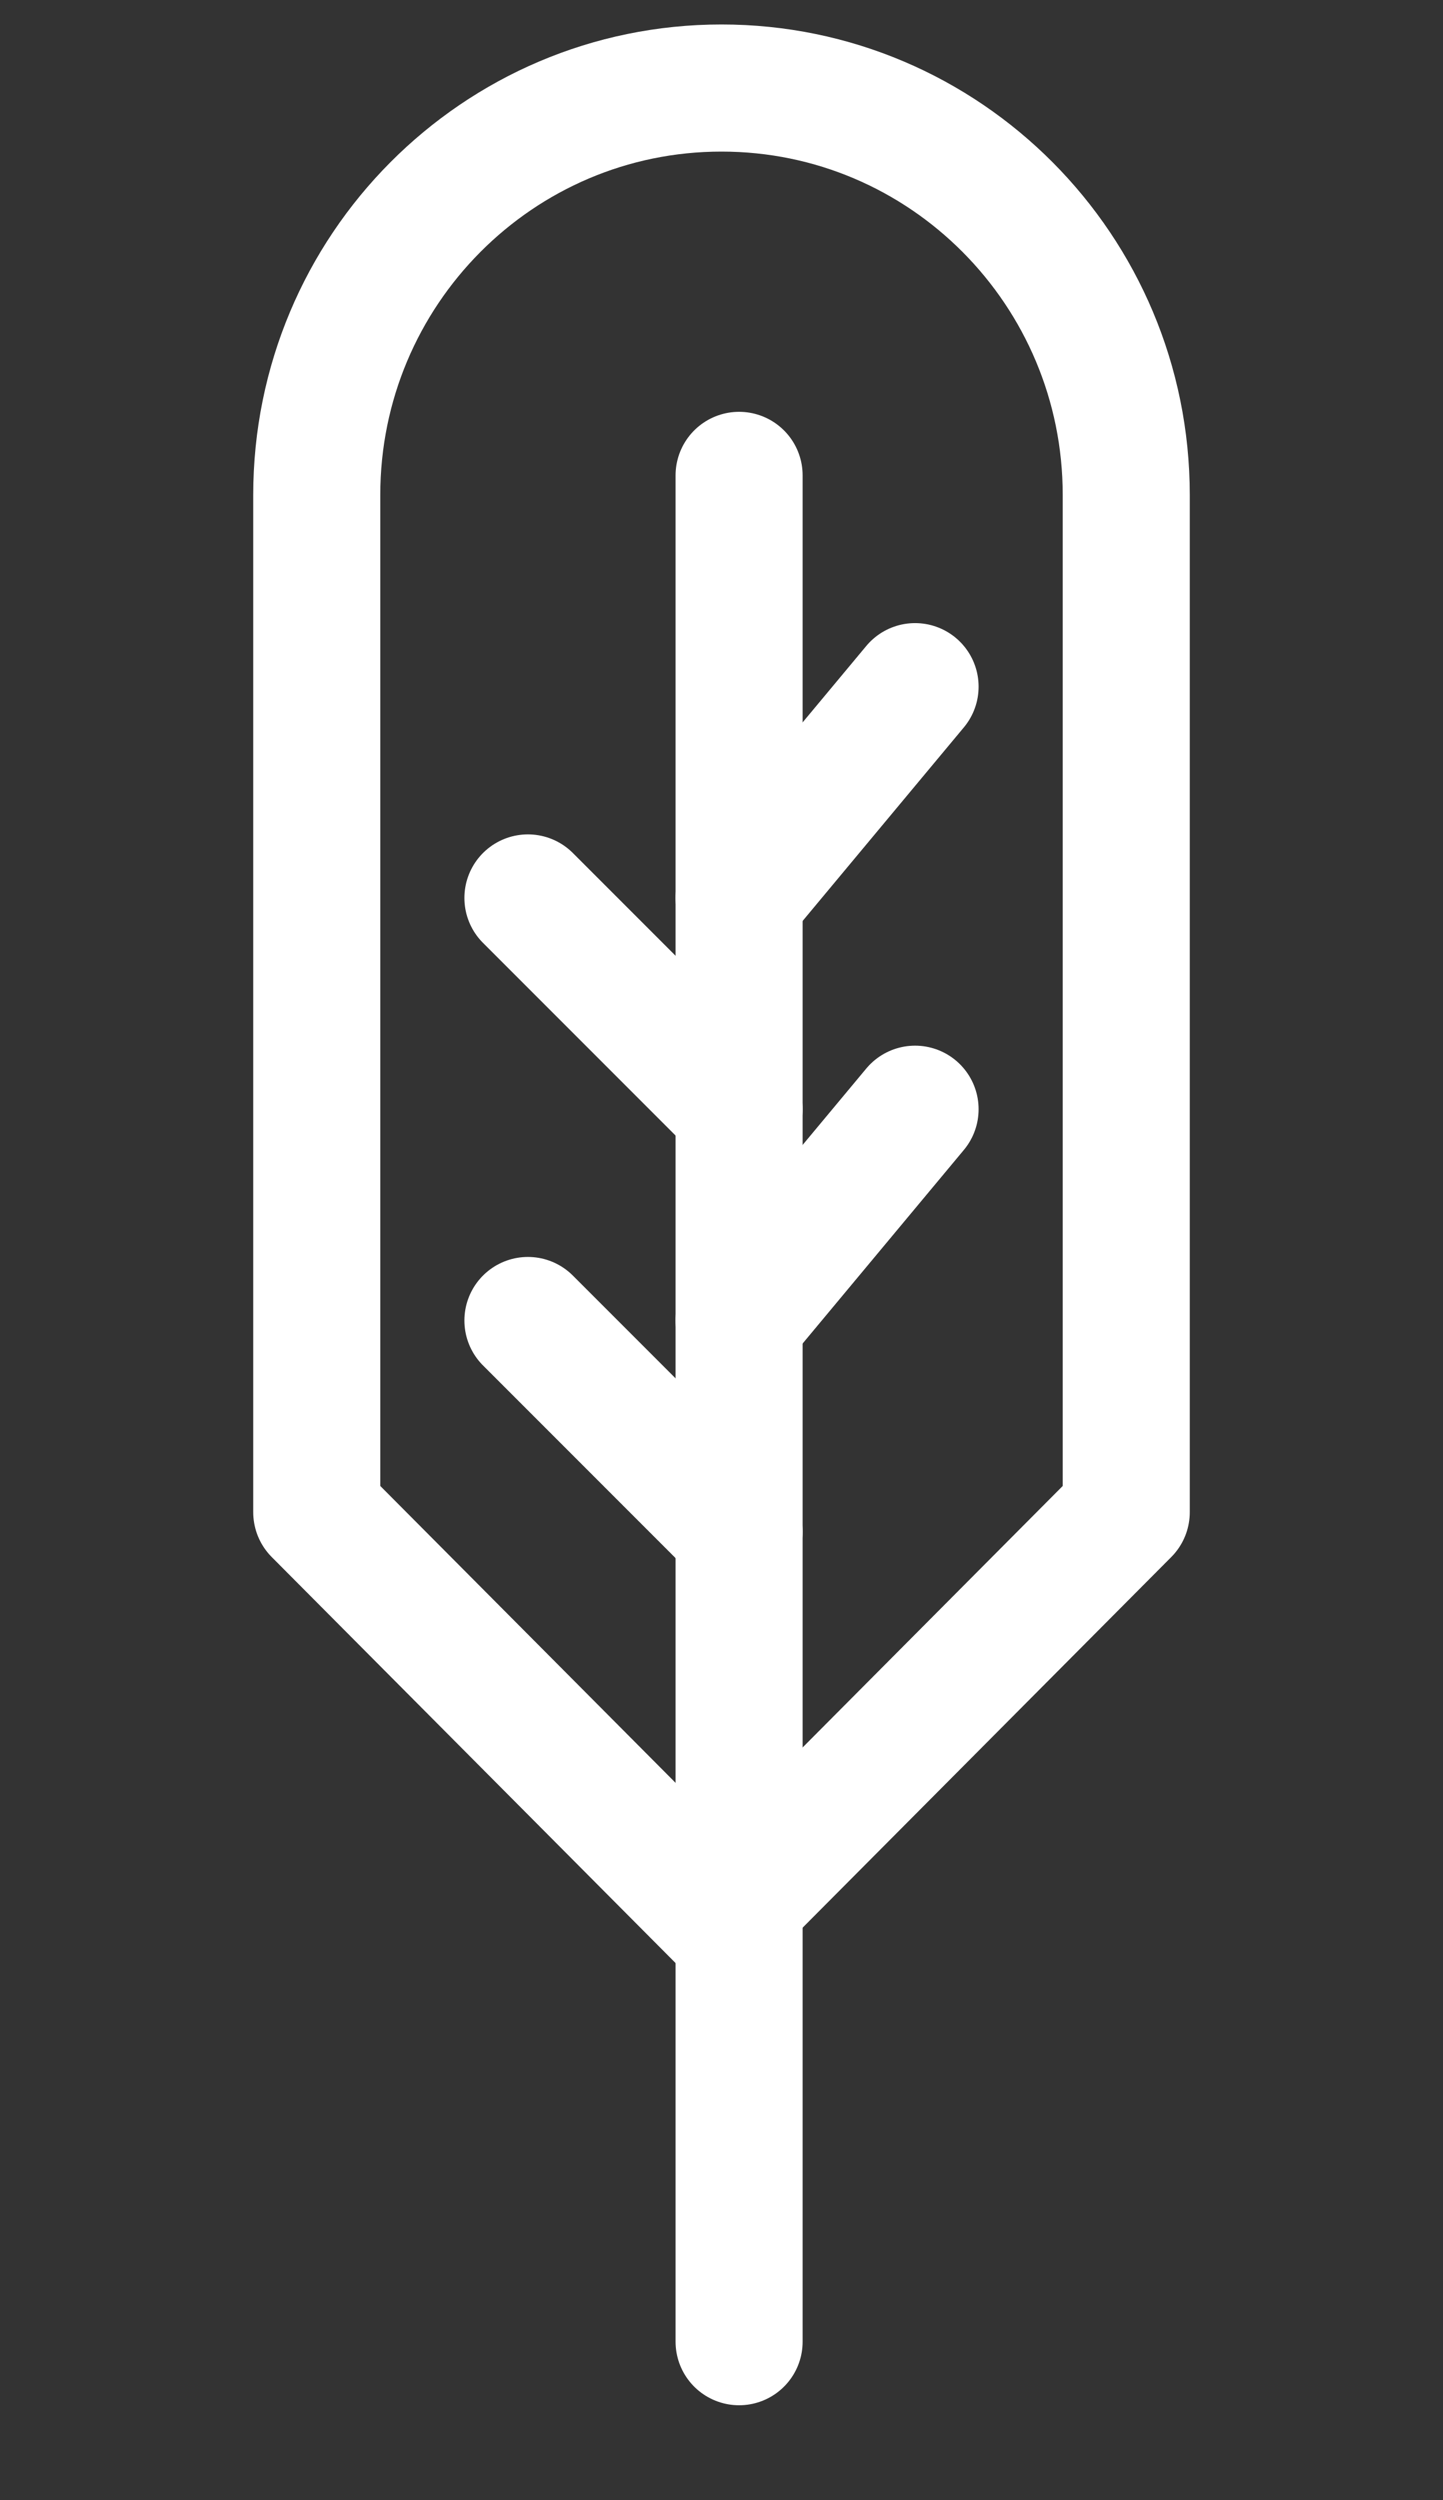 <svg width="41" height="71" viewBox="0 0 41 71" fill="none" xmlns="http://www.w3.org/2000/svg">
<rect x="0" y="0" width="41" height="71" fill="#333333" stroke="none"/>
<path d="M20.5 54.5L32 42.944V14.056C32 7.674 26.851 2.5 20.5 2.5C14.149 2.5 9 7.674 9 14.056V42.944L20.5 54.5Z" stroke="white" stroke-width="3.61" stroke-linejoin="round"/>
<path d="M21 13.5V66.5" stroke="white" stroke-width="3.61" stroke-linecap="round" stroke-linejoin="round"/>
<path d="M21 37.5L26 31.5" stroke="white" stroke-width="3.61" stroke-linecap="round" stroke-linejoin="round"/>
<path d="M21 43.5L15 37.5" stroke="white" stroke-width="3.61" stroke-linecap="round" stroke-linejoin="round"/>
<path d="M15 25.5L21 31.5" stroke="white" stroke-width="3.61" stroke-linecap="round" stroke-linejoin="round"/>
<path d="M21 25.5L26 19.5" stroke="white" stroke-width="3.61" stroke-linecap="round" stroke-linejoin="round"/>
</svg>
